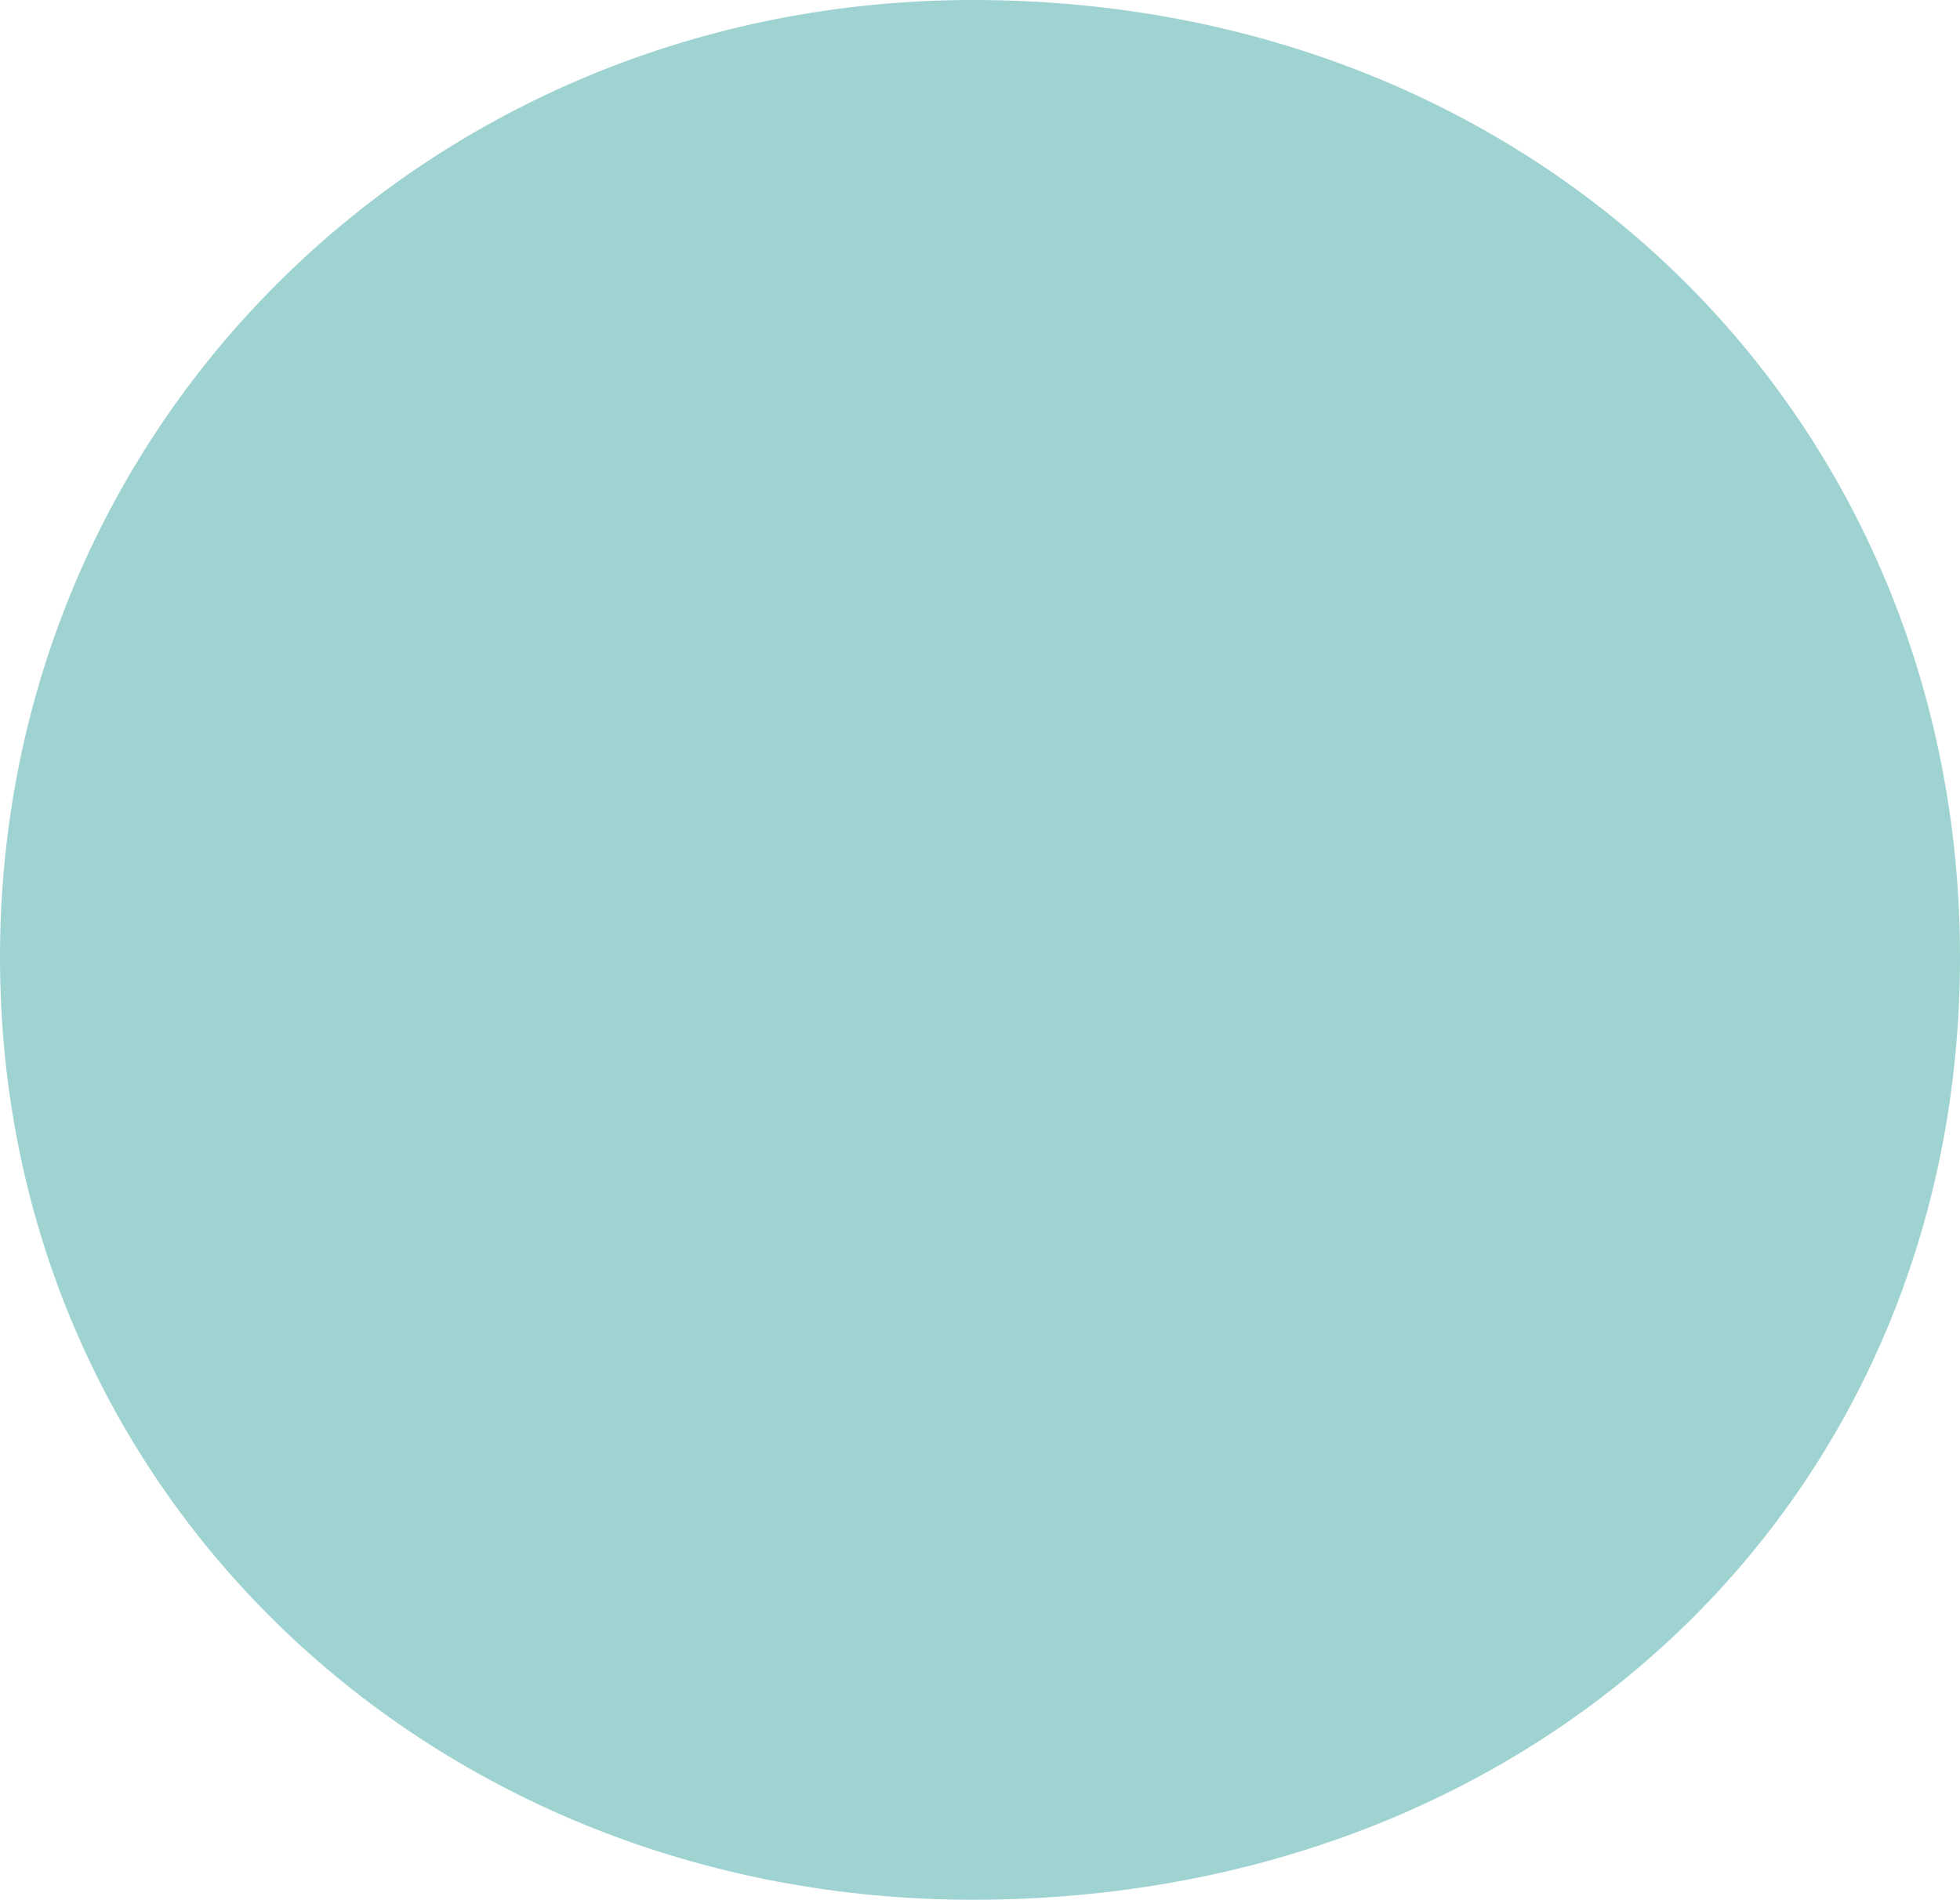 <?xml version="1.0" encoding="UTF-8"?> <svg xmlns="http://www.w3.org/2000/svg" id="Calque_2" data-name="Calque 2" width="36.37" height="35.26" viewBox="0 0 36.37 35.26"><g id="Calque_1-2" data-name="Calque 1"><path d="m0,17.77C0,7.77,8.05,0,18.05,0c10.55,0,18.32,7.77,18.32,17.77s-7.77,17.49-18.32,17.49C8.05,35.26,0,27.76,0,17.77Z" style="fill: #9fd3d1;"></path></g></svg> 